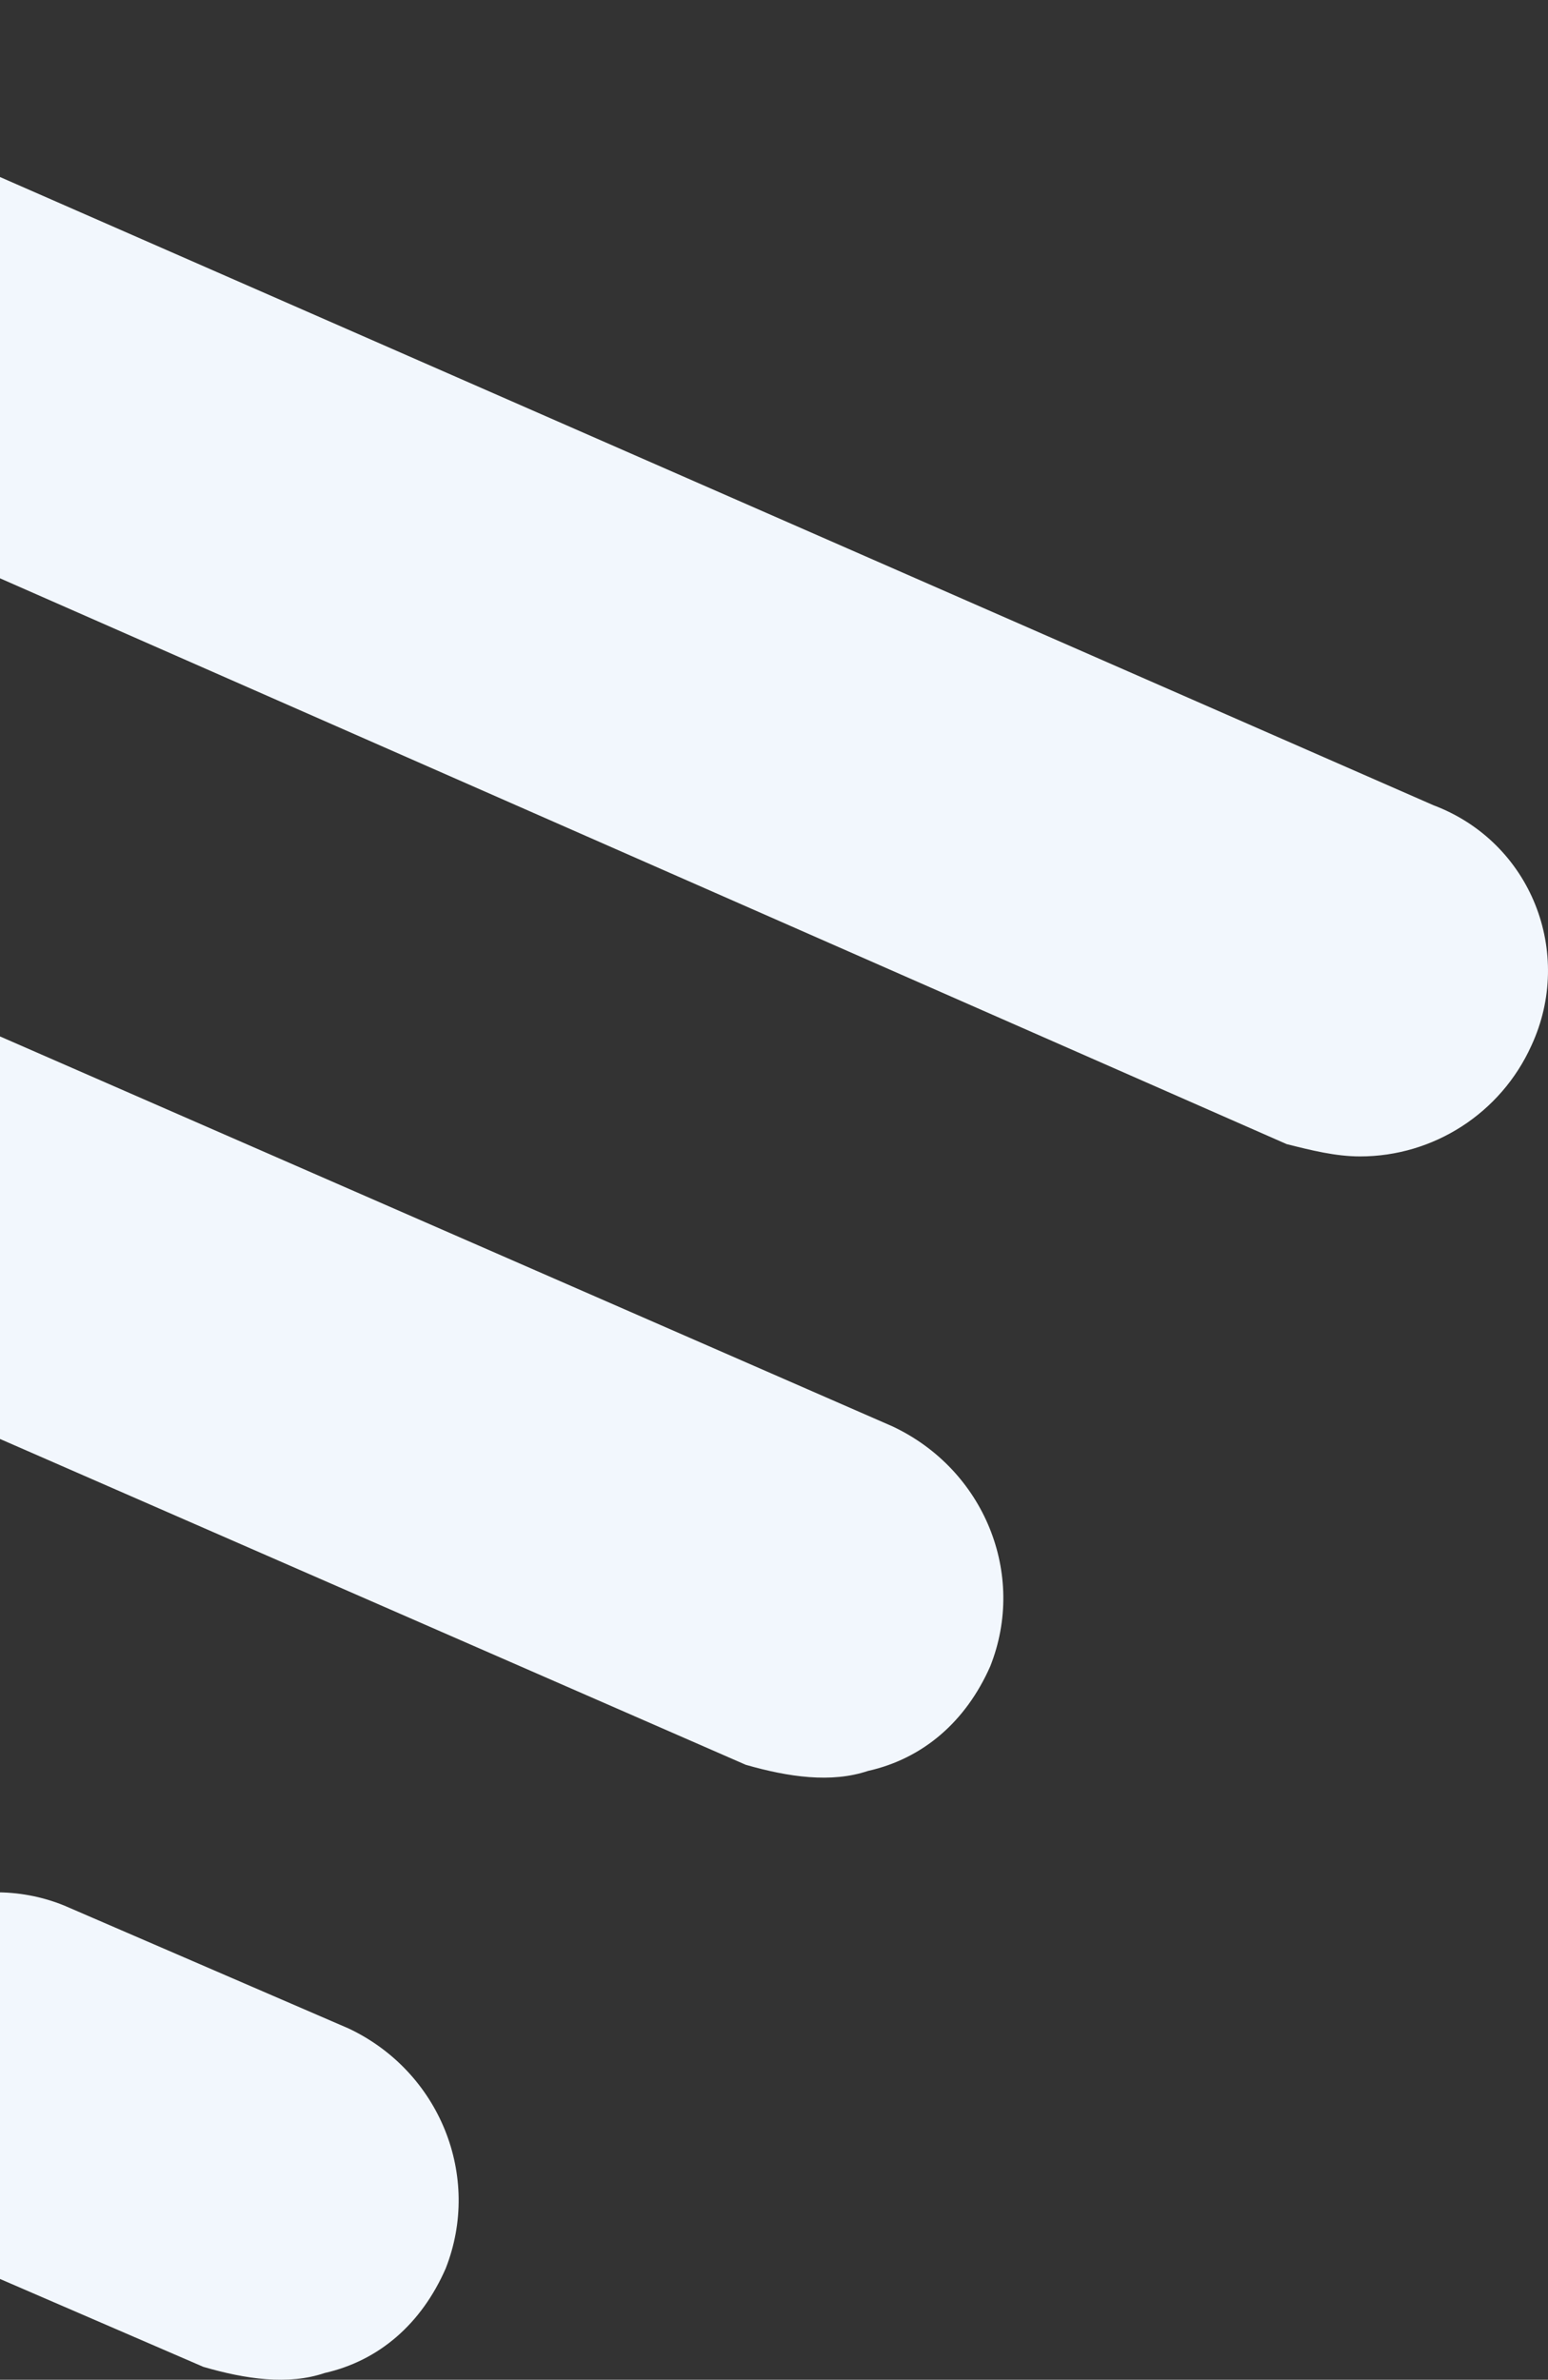 <svg width="162" height="249" viewBox="0 0 162 249" fill="none" xmlns="http://www.w3.org/2000/svg">
<rect x="0" y="0" width="162" height="249" fill="#333333" stroke="none"/>
<path d="M-23.04 98.38L93.393 149.243C102.989 153.75 107.468 164.695 103.629 174.353C101.07 180.147 96.592 184.01 90.834 185.298C86.996 186.586 82.518 185.942 78.04 184.654L-38.393 133.791C-47.989 129.284 -52.468 118.339 -48.629 108.681C-44.151 99.023 -32.636 94.517 -23.04 98.38Z" fill="#F2F7FD"/>
<path d="M6.711 199.379L36.501 212.253C46.008 216.758 50.445 227.701 46.642 237.356C44.106 243.149 39.67 247.011 33.965 248.298C30.162 249.586 25.726 248.942 21.289 247.655L-8.501 234.781C-18.008 230.276 -22.445 219.333 -18.642 209.678C-14.205 200.023 -2.796 195.517 6.711 199.379Z" fill="#F2F7FD"/>
<path d="M142.331 121C150.017 121 157.063 116.488 160.265 109.397C164.748 99.728 160.265 88.125 150.017 84.257L-38.286 1.746C-47.893 -2.766 -59.422 1.746 -63.265 12.06C-67.748 21.729 -63.265 33.332 -53.017 37.2L134.646 119.711C137.207 120.355 139.769 121 142.331 121Z" fill="#F2F7FD"/>
</svg>
